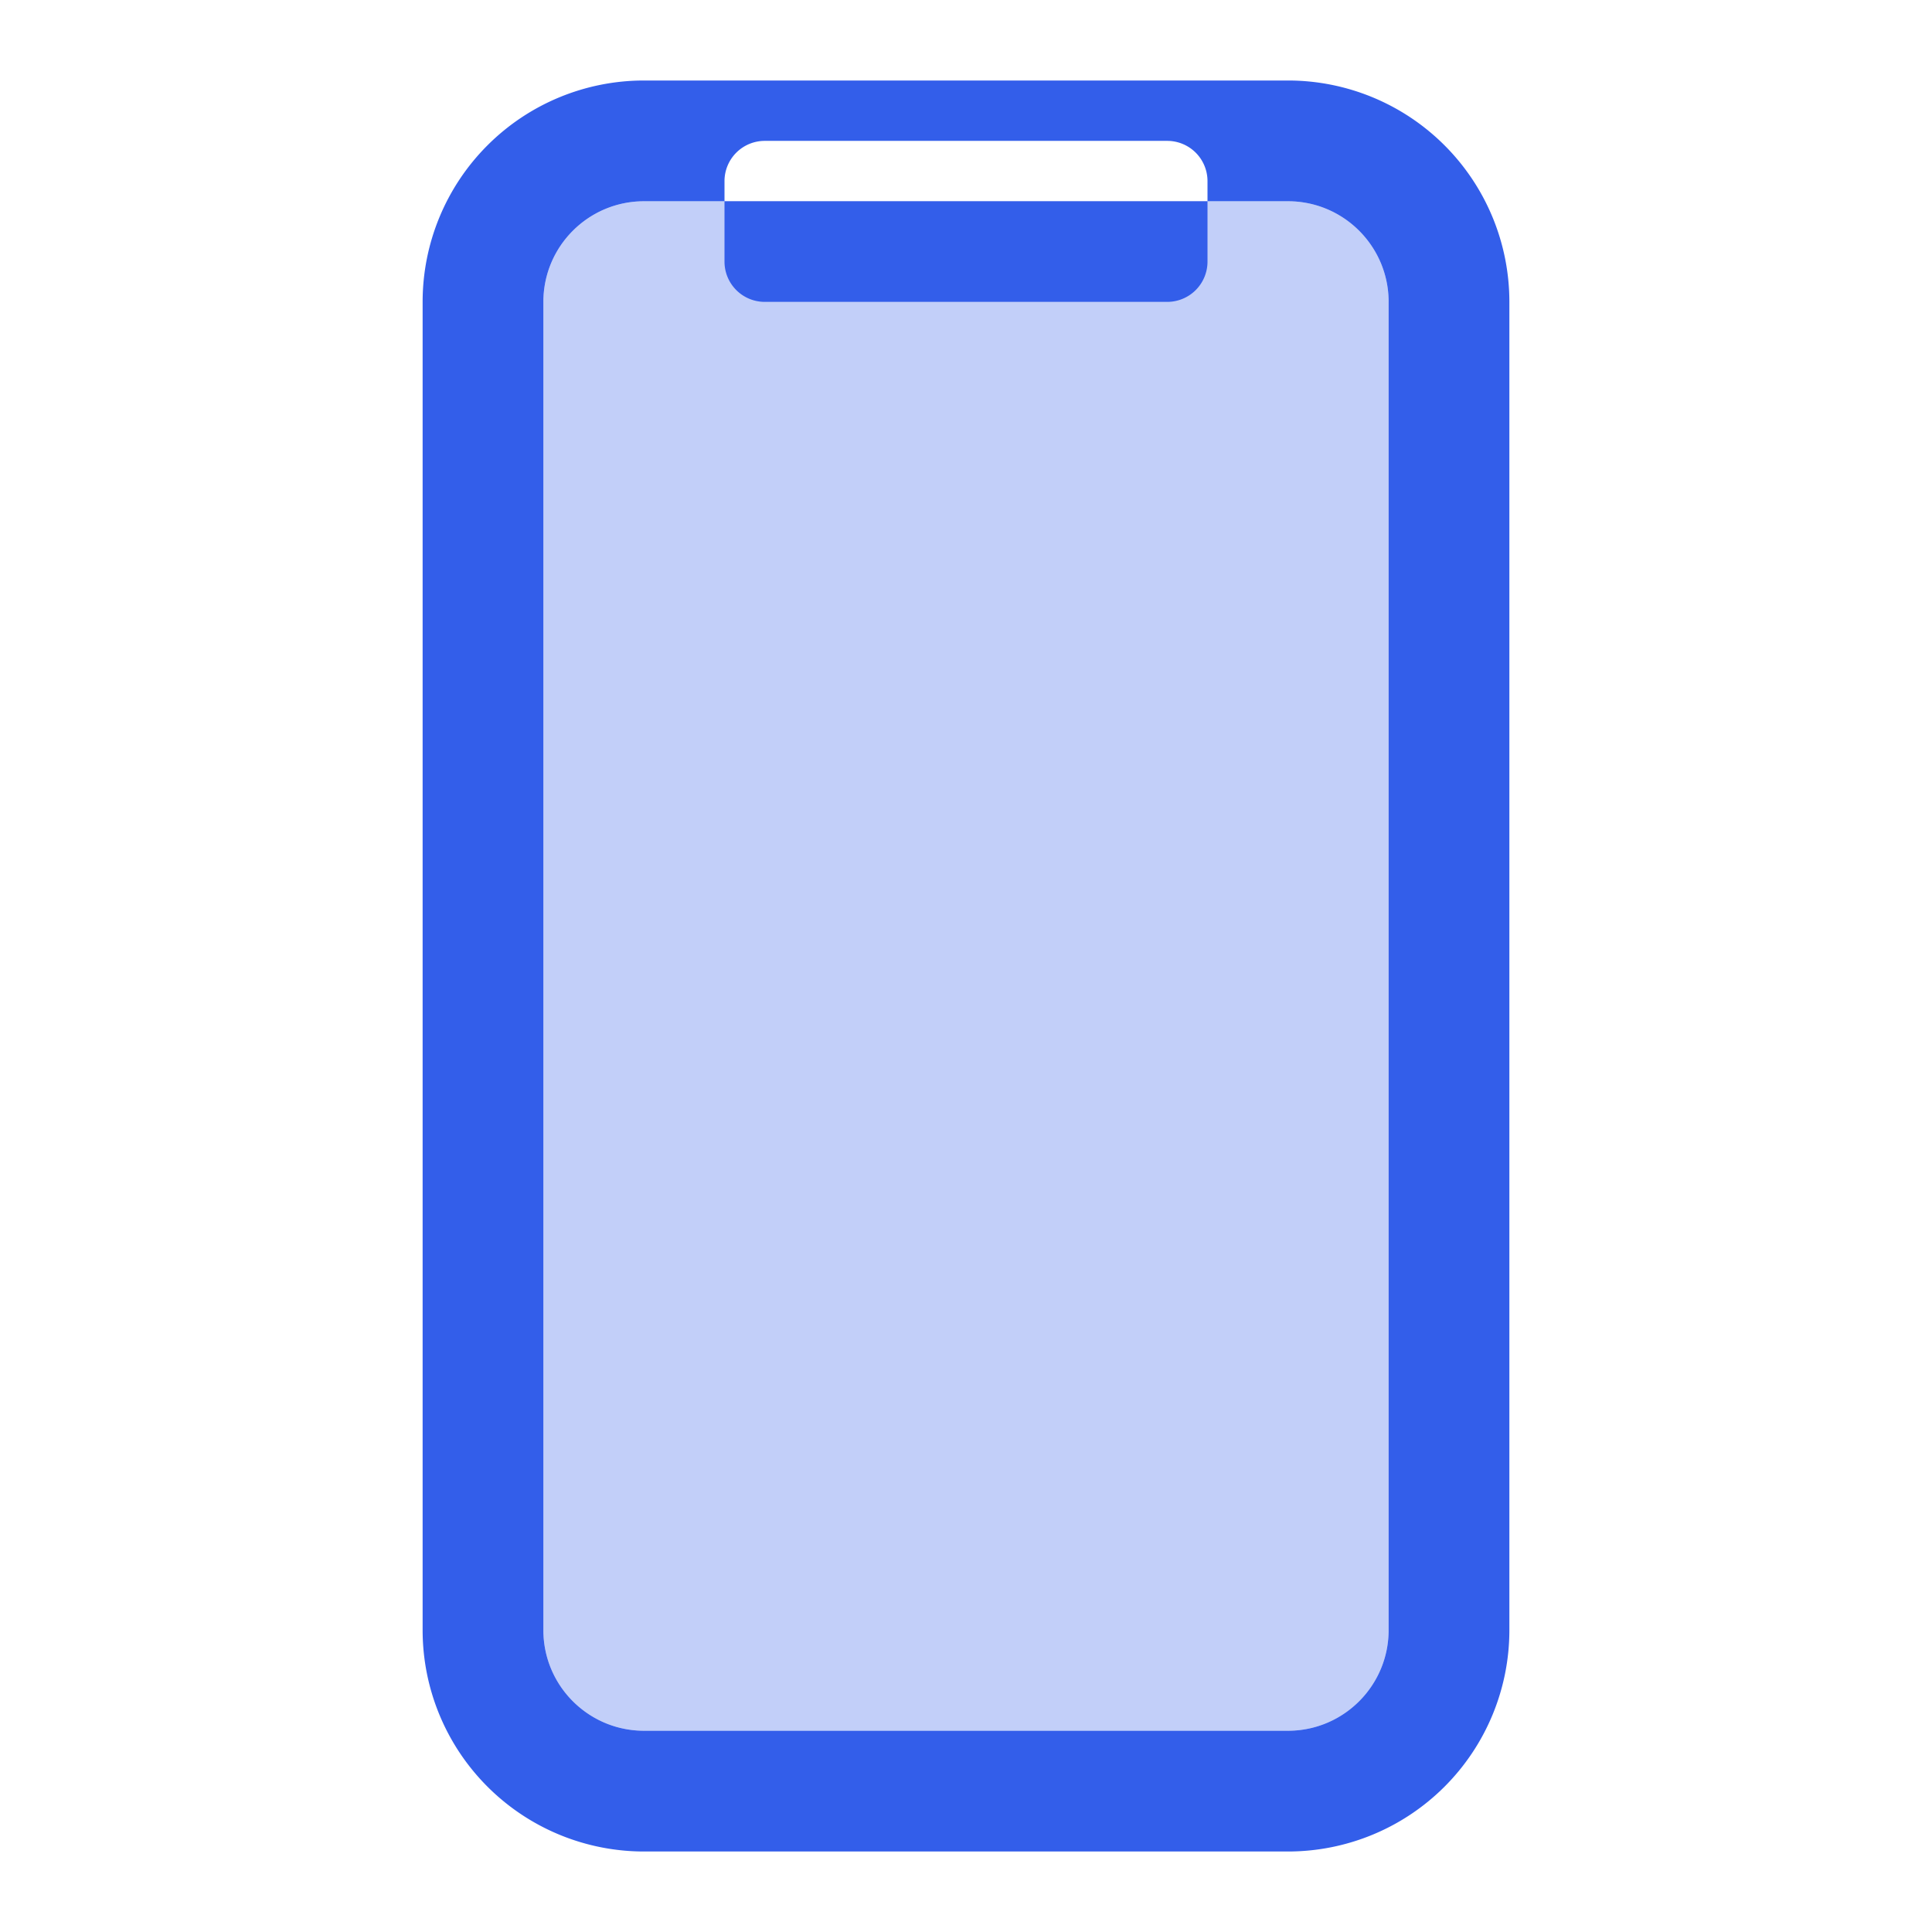 <svg width="24" height="24" viewBox="0 0 24 24" xmlns="http://www.w3.org/2000/svg"><g fill="none" fill-rule="evenodd"><path d="M0 0h24v24H0z"/><path d="M8 2.5c-.69 0-1.25.56-1.25 1.25v16.5c0 .69.56 1.25 1.25 1.25h8c.69 0 1.25-.56 1.25-1.25V3.75c0-.69-.56-1.25-1.25-1.25H8z" fill="#335EEA" opacity=".3"/><path d="M8 2.5c-.69 0-1.25.56-1.25 1.25v16.5c0 .69.56 1.25 1.25 1.25h8c.69 0 1.25-.56 1.25-1.25V3.75c0-.69-.56-1.25-1.25-1.25H8zM8 1h8a2.75 2.75 0 012.75 2.75v16.5A2.75 2.75 0 0116 23H8a2.75 2.75 0 01-2.75-2.75V3.75A2.75 2.75 0 018 1zm1.5.75h5a.5.5 0 01.5.5v1a.5.5 0 01-.5.5h-5a.5.5 0 01-.5-.5v-1a.5.5 0 01.5-.5z" fill="#335EEA"/></g></svg>